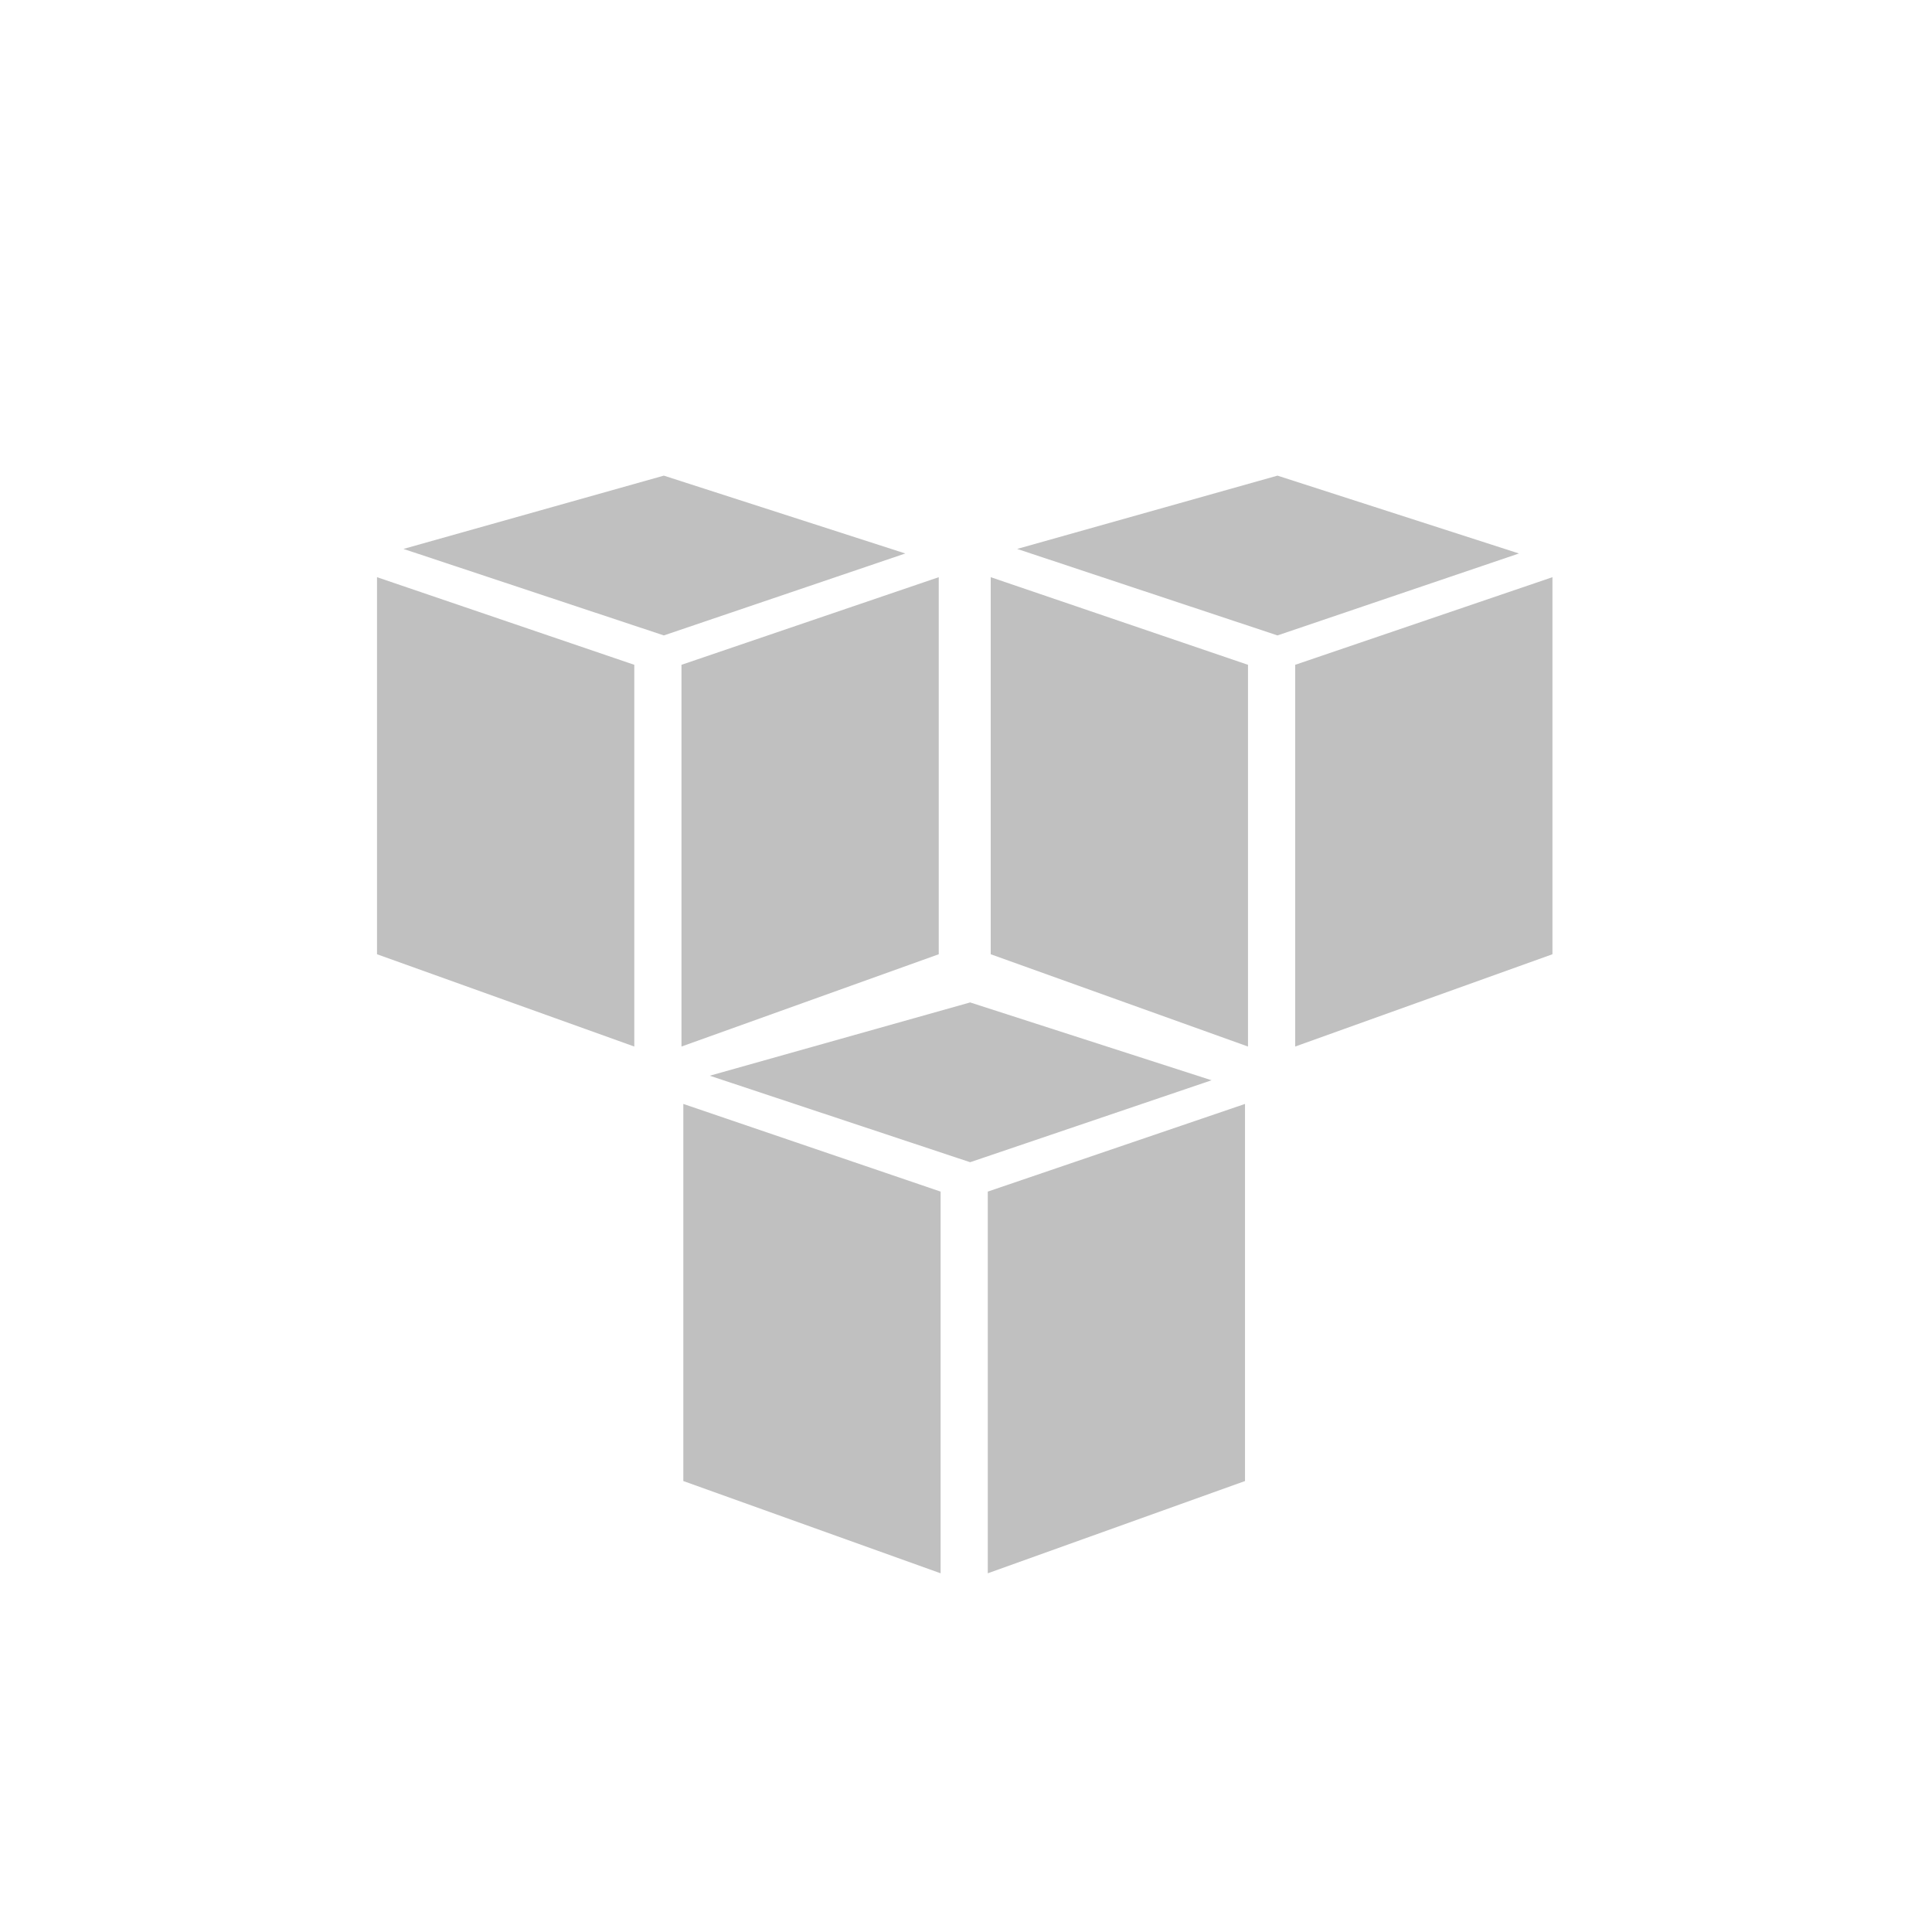 <?xml version="1.0" encoding="utf-8"?>
<!-- Generator: Adobe Illustrator 15.0.0, SVG Export Plug-In . SVG Version: 6.00 Build 0)  -->
<!DOCTYPE svg PUBLIC "-//W3C//DTD SVG 1.1//EN" "http://www.w3.org/Graphics/SVG/1.1/DTD/svg11.dtd">
<svg version="1.1" id="amazon_cloud_1_" xmlns="http://www.w3.org/2000/svg" xmlns:xlink="http://www.w3.org/1999/xlink" x="0px"
	 y="0px" width="48px" height="48px" viewBox="0 0 48 48" enable-background="new 0 0 48 48" xml:space="preserve">
<g id="amazon_cloud">
	<g>
		<path fill-rule="evenodd" clip-rule="evenodd" fill="#C0C0C0" d="M16.977,36.796l6.392,2.292v-9.483l-6.392-2.178V36.796z
			 M24.541,39.088l6.391-2.292v-9.369l-6.391,2.178V39.088z M24.103,24.905l-6.469,1.821l6.469,2.149l5.998-2.036L24.103,24.905z
			 M9.367,23.708l6.392,2.293v-9.484L9.367,14.34V23.708z M23.323,14.34l-6.392,2.177v9.484l6.392-2.293V14.34z M16.493,11.817
			l-6.469,1.821l6.469,2.149l5.999-2.036L16.493,11.817z M24.614,23.708l6.392,2.293v-9.484l-6.392-2.177V23.708z M32.178,16.517
			v9.484l6.392-2.293V14.34L32.178,16.517z M31.739,11.817l-6.468,1.821l6.468,2.149l5.999-2.036L31.739,11.817z"/>
	</g>
</g>
</svg>
